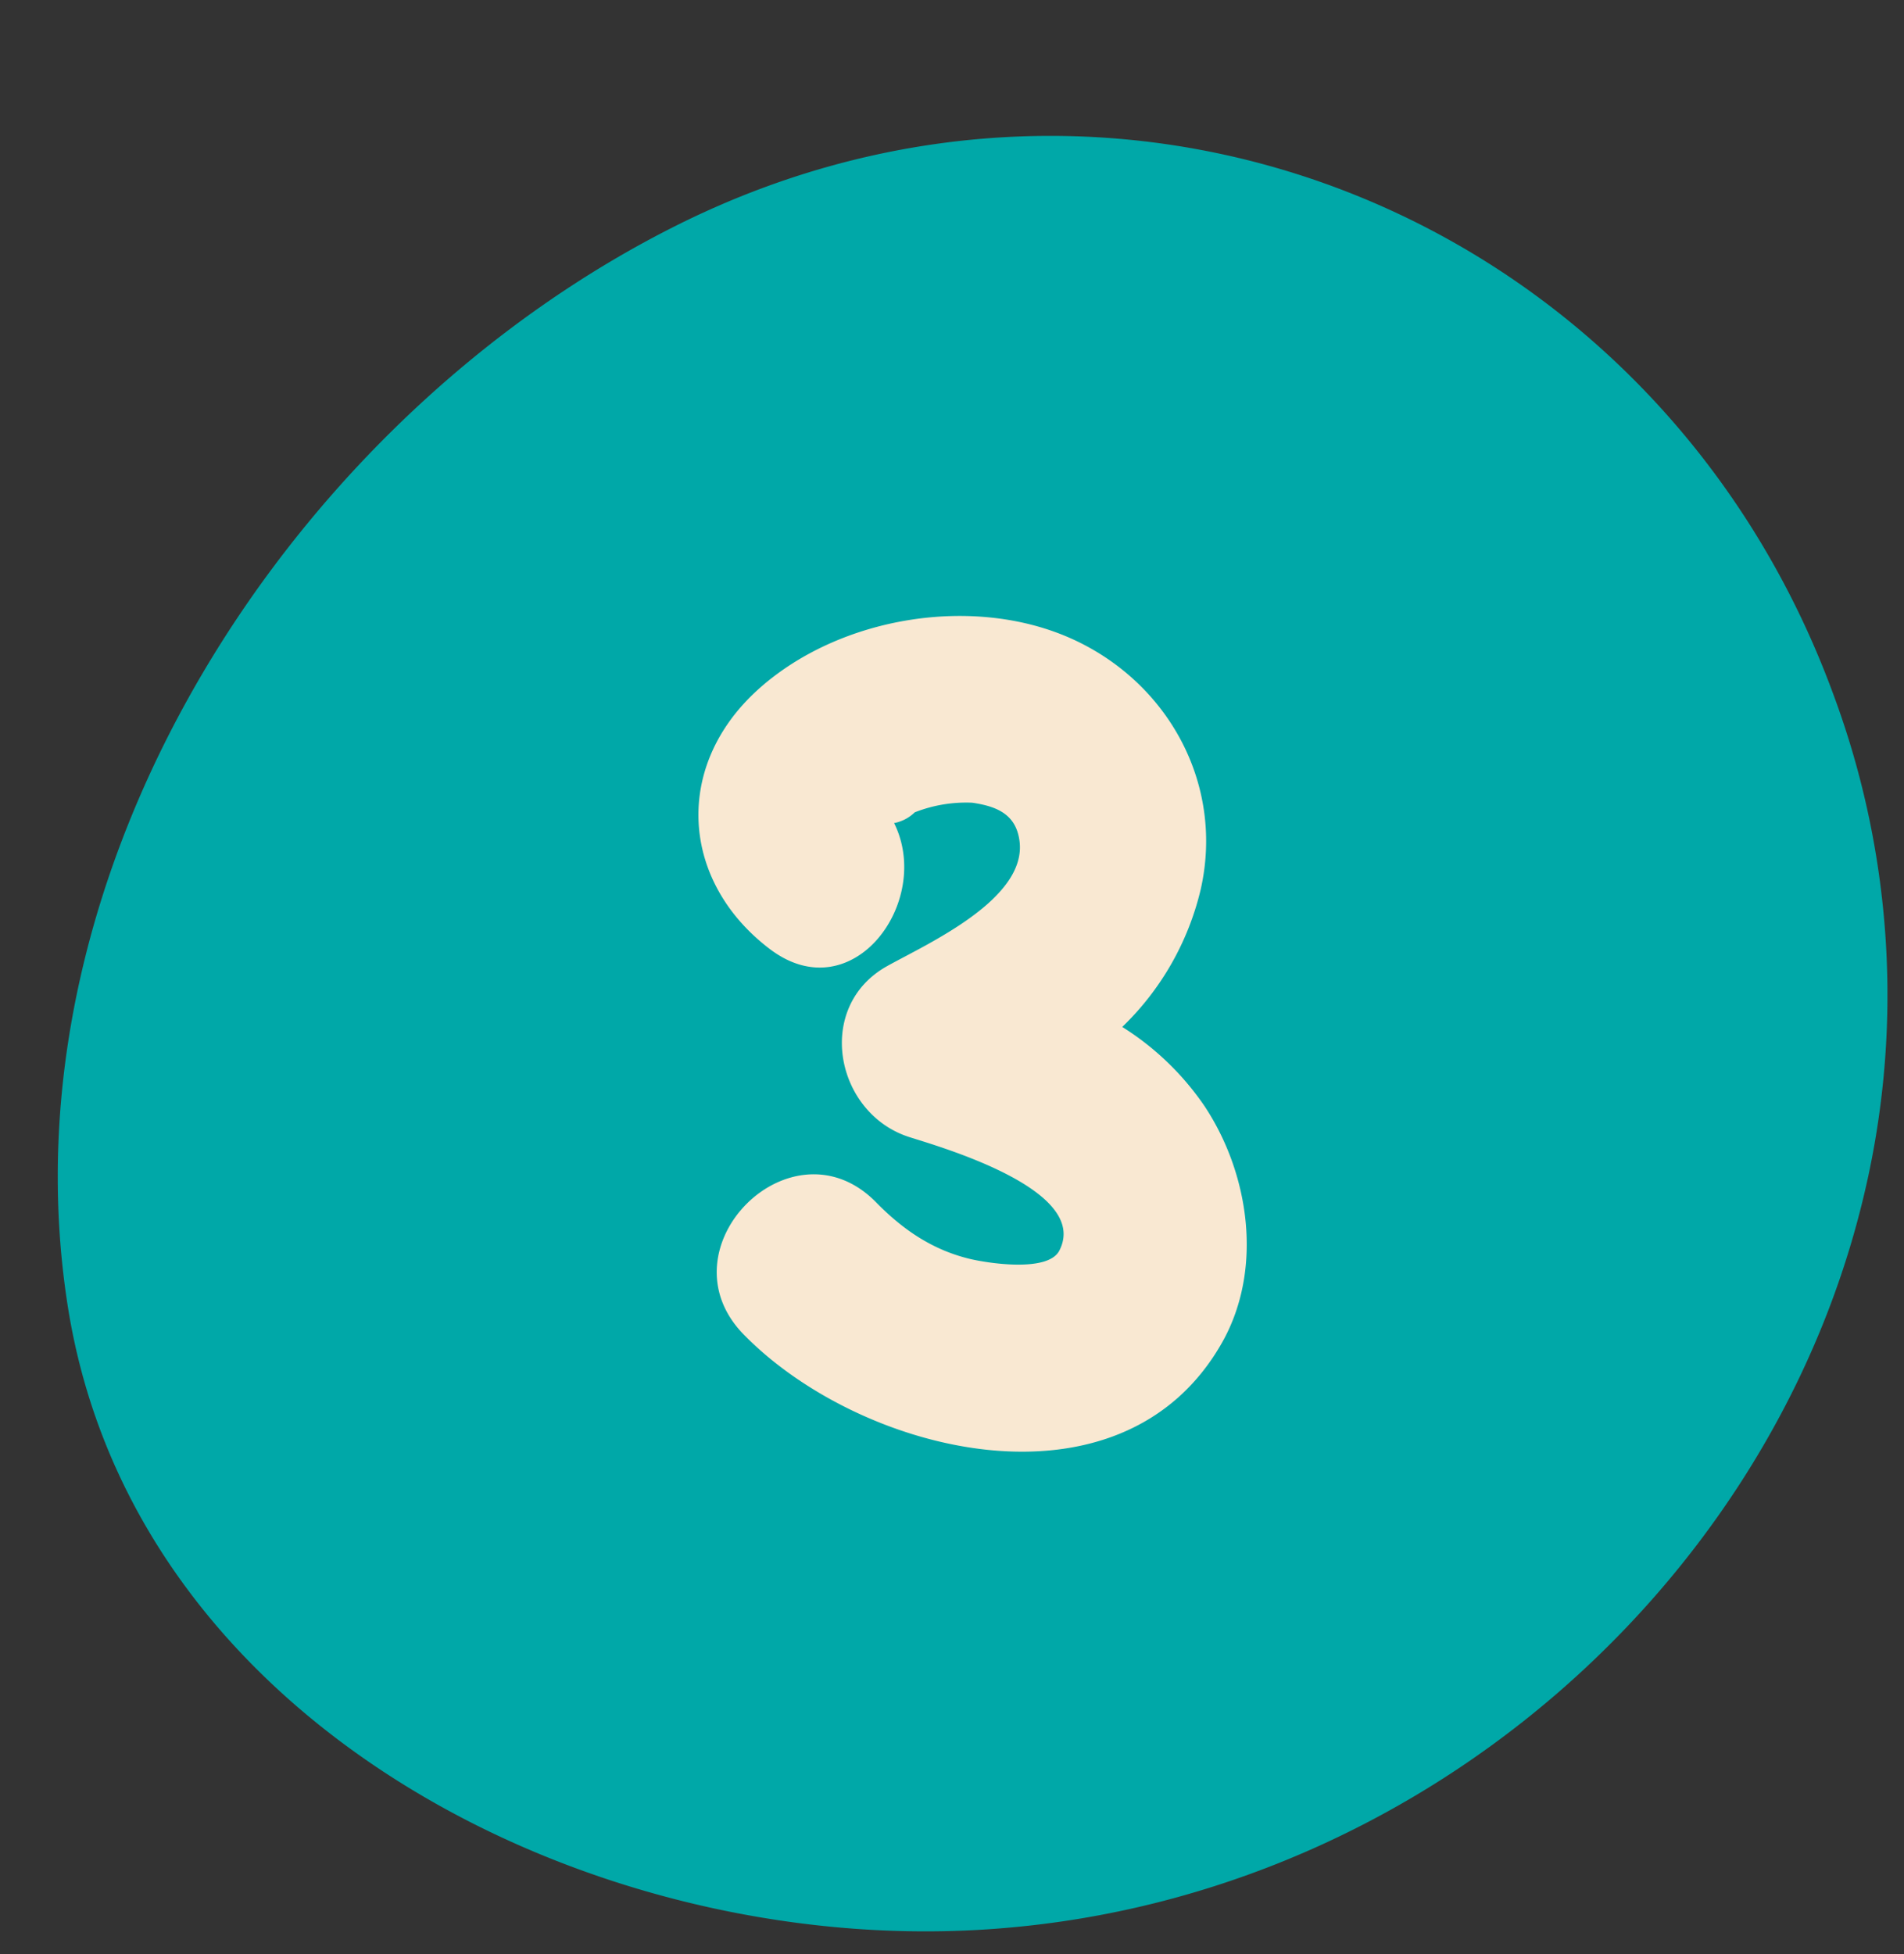 <?xml version="1.0" encoding="UTF-8" standalone="no"?><svg xmlns="http://www.w3.org/2000/svg" xmlns:xlink="http://www.w3.org/1999/xlink" fill="#000000" height="284.1" preserveAspectRatio="xMidYMid meet" version="1" viewBox="-8.4 -19.8 276.9 284.1" width="276.9" zoomAndPan="magnify"><rect x="-8.4" y="-19.8" width="276.9" height="284.1" fill="#333333" stroke="none"/><g data-name="Layer 2"><g data-name="Layer 1"><g id="change1_1"><path d="M262.24,155.75c-14.16,56.2-65.8,101.2-127.64,105C77.52,264.32,10.84,231,1.41,169.82c-9.82-63.68,32.93-129.17,88.89-157,65.61-32.58,142.31-.86,167.8,68A125.45,125.45,0,0,1,262.24,155.75Z" fill="#00a8a8"/></g><g id="change2_1"><path d="M166.76,141a40.59,40.59,0,0,0-11.95-11.49,40.8,40.8,0,0,0,11.41-20c3.43-15.17-4.6-29.9-18.48-36.31-14.37-6.63-34.08-3.4-45.88,7.24-12.44,11.22-11.23,28,1.77,37.8,12,9,23.66-7,18-18.37a5.89,5.89,0,0,0,3-1.56,20.4,20.4,0,0,1,8.36-1.4c3.64.53,6.38,1.71,6.88,5.58,1.1,8.5-13.58,15-19.26,18.18-10.6,5.91-7.56,21.42,3.25,24.86,4.52,1.44,26.35,7.67,21.8,16.5-1.65,3.22-10.48,1.82-13.08,1.19-5.43-1.32-9.71-4.27-13.57-8.21-12.28-12.53-31.51,6.71-19.24,19.23,17,17.39,55,27,69.59,1.1C175.32,164.73,173.33,150.89,166.76,141Z" fill="#f9e8d2"/></g></g></g></svg>